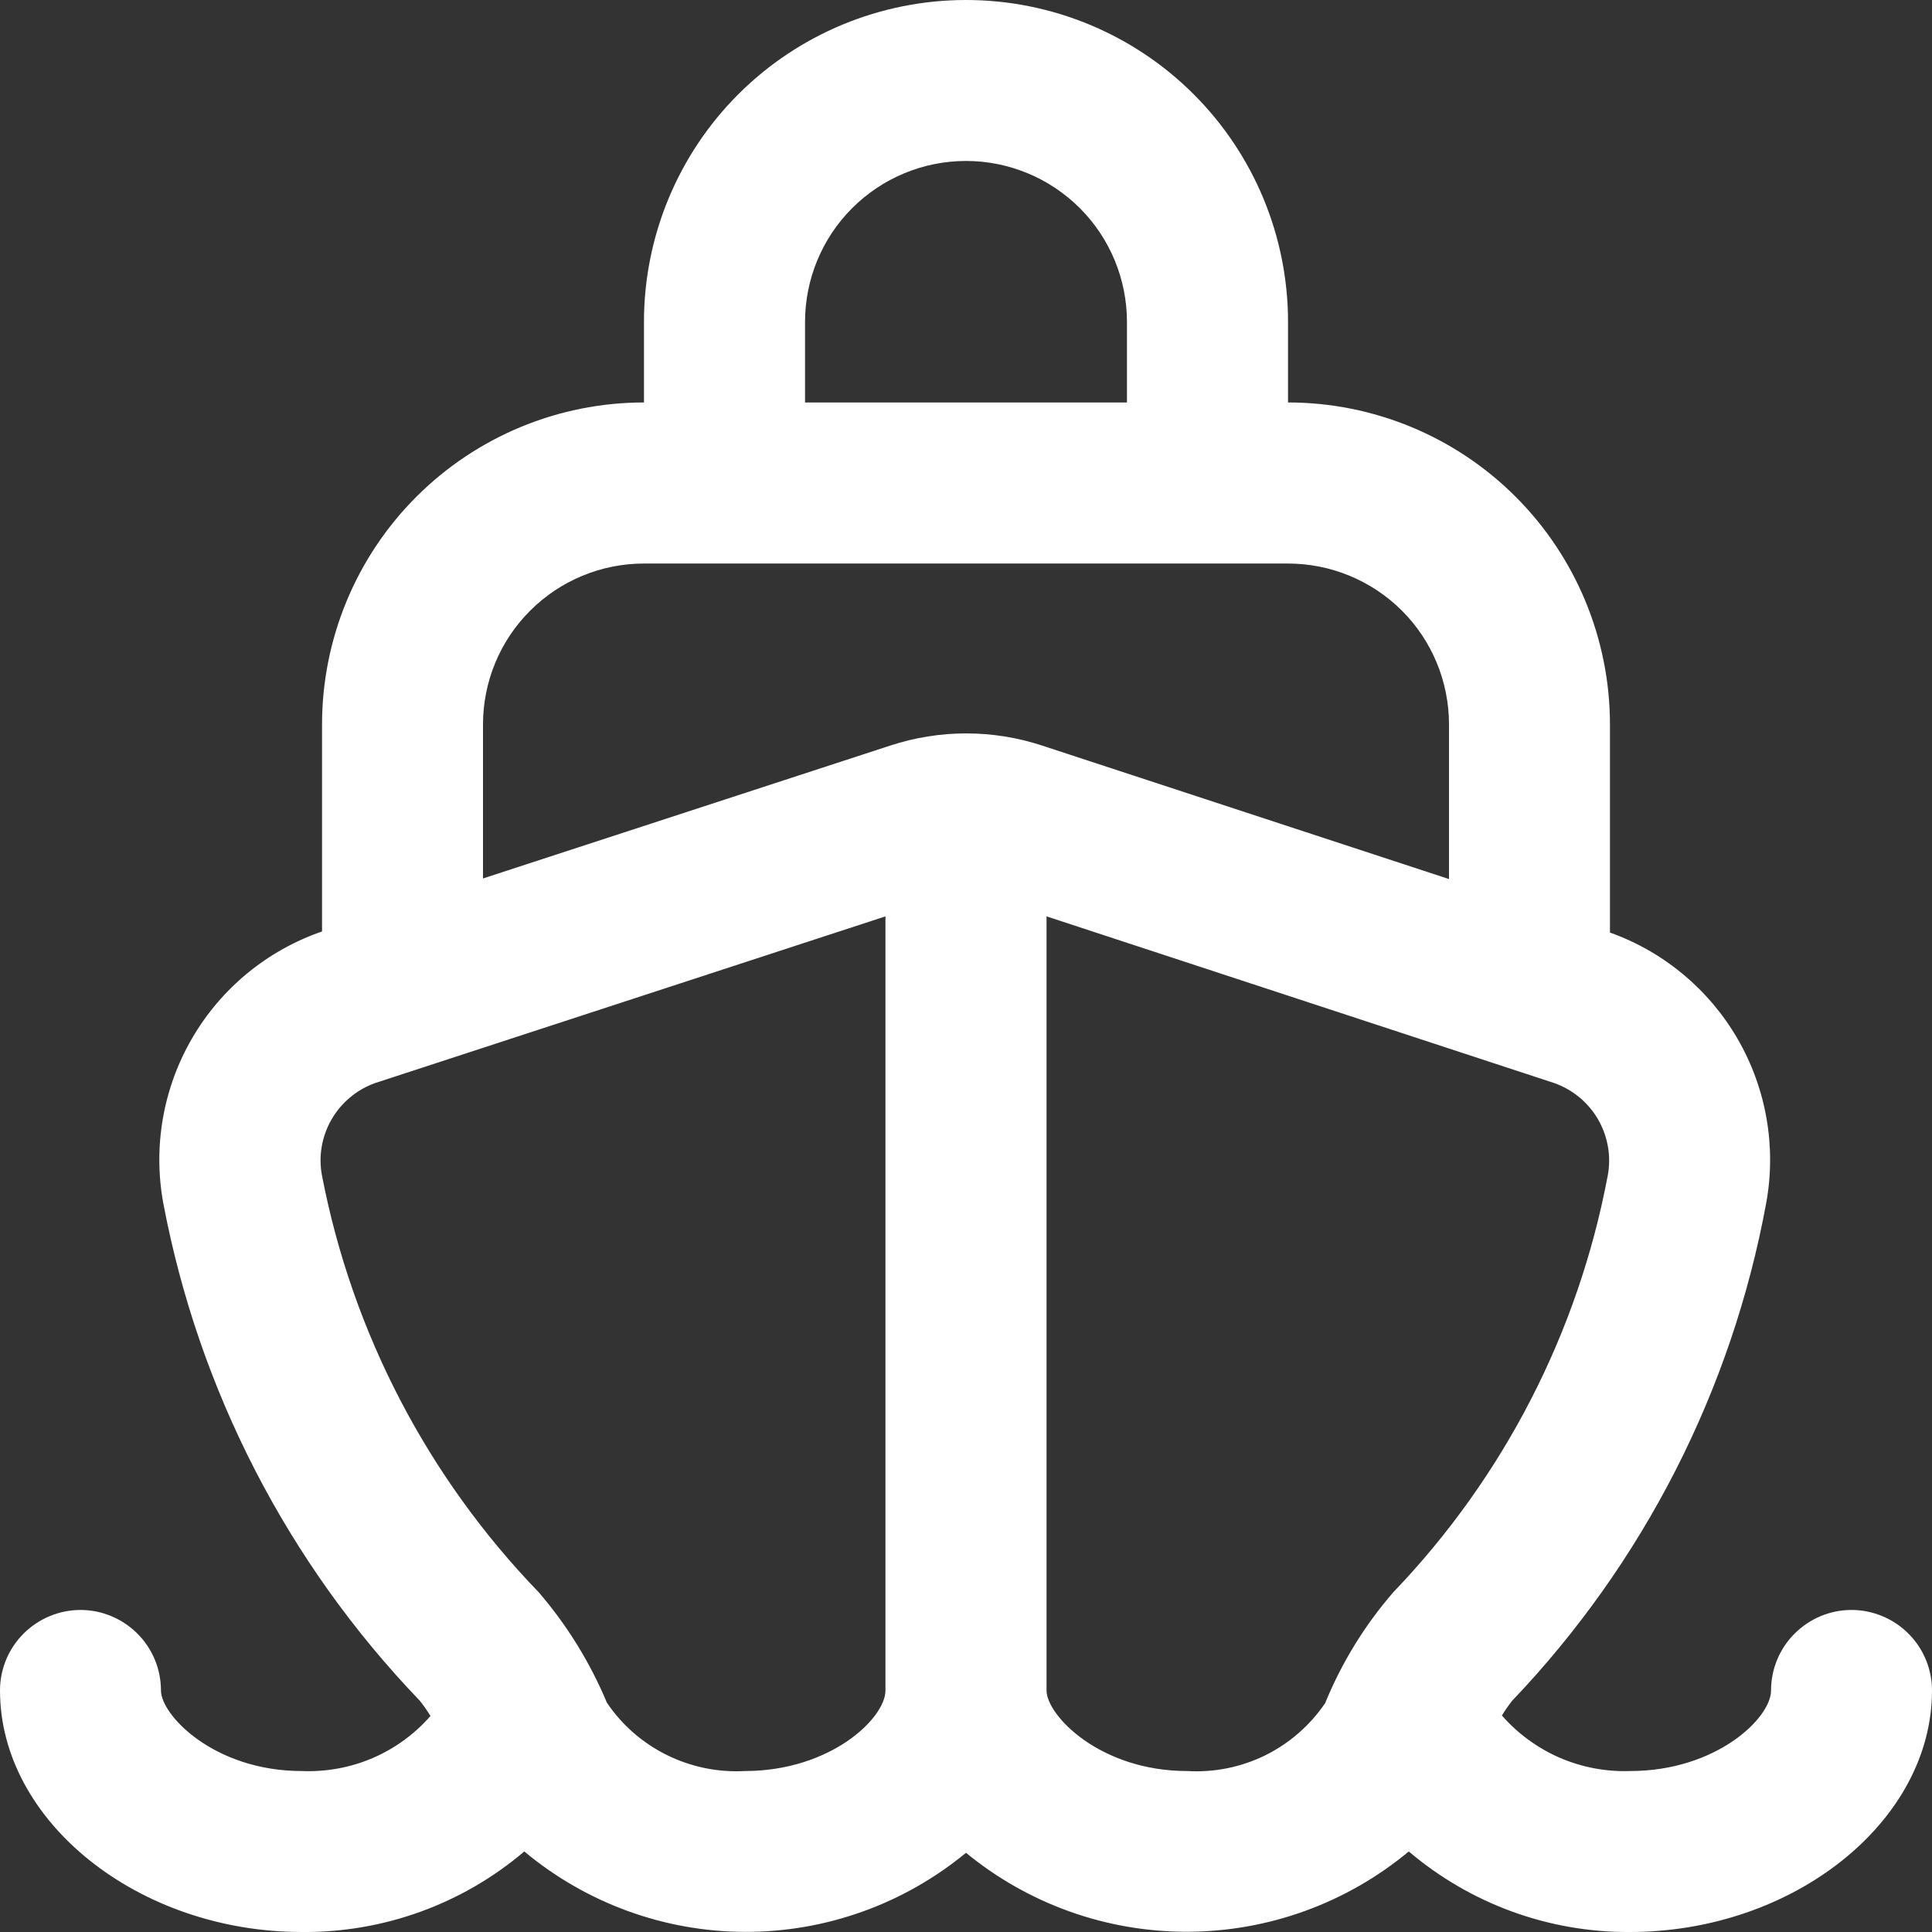 <svg width="16" height="16" viewBox="0 0 16 16" fill="none" xmlns="http://www.w3.org/2000/svg">
<rect x="0" y="0" width="16" height="16" fill="#333333" stroke="none"/>
<path d="M15.333 13.333C15.156 13.333 14.987 13.404 14.862 13.529C14.737 13.654 14.667 13.823 14.667 14C14.667 14.229 14.212 14.667 13.5 14.667C13.3 14.674 13.101 14.636 12.917 14.557C12.734 14.477 12.57 14.358 12.438 14.207C12.464 14.165 12.492 14.124 12.523 14.085C13.611 12.944 14.342 11.512 14.627 9.963C14.712 9.497 14.628 9.016 14.391 8.605C14.154 8.195 13.779 7.882 13.333 7.723V6C13.333 5.293 13.052 4.614 12.552 4.114C12.052 3.614 11.374 3.333 10.667 3.333V2.667C10.667 1.959 10.386 1.281 9.886 0.781C9.386 0.281 8.707 0 8 0C7.293 0 6.614 0.281 6.114 0.781C5.614 1.281 5.333 1.959 5.333 2.667V3.333C4.626 3.333 3.948 3.614 3.448 4.114C2.948 4.614 2.667 5.293 2.667 6V7.714C2.215 7.87 1.834 8.182 1.593 8.595C1.352 9.007 1.266 9.493 1.352 9.963C1.645 11.514 2.383 12.946 3.477 14.085C3.509 14.125 3.538 14.167 3.565 14.211C3.433 14.362 3.269 14.481 3.085 14.56C2.9 14.639 2.7 14.675 2.5 14.667C1.774 14.667 1.333 14.204 1.333 14C1.333 13.823 1.263 13.654 1.138 13.529C1.013 13.404 0.843 13.333 0.667 13.333C0.49 13.333 0.32 13.404 0.195 13.529C0.07 13.654 0 13.823 0 14C0 15.084 1.145 16 2.5 16C3.174 16.006 3.828 15.77 4.342 15.333C4.855 15.761 5.501 15.997 6.169 15.999C6.837 16.001 7.485 15.769 8 15.344C8.517 15.769 9.166 16 9.835 15.998C10.505 15.996 11.152 15.761 11.667 15.333C12.178 15.767 12.827 16.004 13.497 16C14.855 16 16 15.084 16 14C16 13.823 15.93 13.654 15.805 13.529C15.68 13.404 15.51 13.333 15.333 13.333ZM6.667 2.667C6.667 2.313 6.807 1.974 7.057 1.724C7.307 1.474 7.646 1.333 8 1.333C8.354 1.333 8.693 1.474 8.943 1.724C9.193 1.974 9.333 2.313 9.333 2.667V3.333H6.667V2.667ZM5.333 4.667H10.667C11.02 4.667 11.359 4.807 11.61 5.057C11.86 5.307 12 5.646 12 6V7.28L8.632 6.175C8.223 6.04 7.781 6.04 7.371 6.175L4 7.275V6C4 5.646 4.14 5.307 4.391 5.057C4.641 4.807 4.98 4.667 5.333 4.667ZM6.167 14.667C5.944 14.679 5.722 14.633 5.522 14.534C5.322 14.435 5.151 14.286 5.026 14.101C4.887 13.768 4.696 13.459 4.461 13.186C3.542 12.235 2.918 11.037 2.667 9.738C2.636 9.578 2.664 9.413 2.745 9.272C2.826 9.131 2.955 9.023 3.108 8.969L7.333 7.589V14C7.333 14.229 6.879 14.667 6.167 14.667ZM9.833 14.667C9.107 14.667 8.667 14.204 8.667 14V7.589L12.87 8.969C13.024 9.023 13.153 9.13 13.235 9.271C13.316 9.413 13.345 9.578 13.314 9.739C13.069 11.036 12.453 12.233 11.539 13.186C11.302 13.459 11.111 13.77 10.974 14.105C10.849 14.289 10.678 14.438 10.478 14.537C10.278 14.635 10.056 14.68 9.833 14.667Z" fill="white"/>
</svg>
